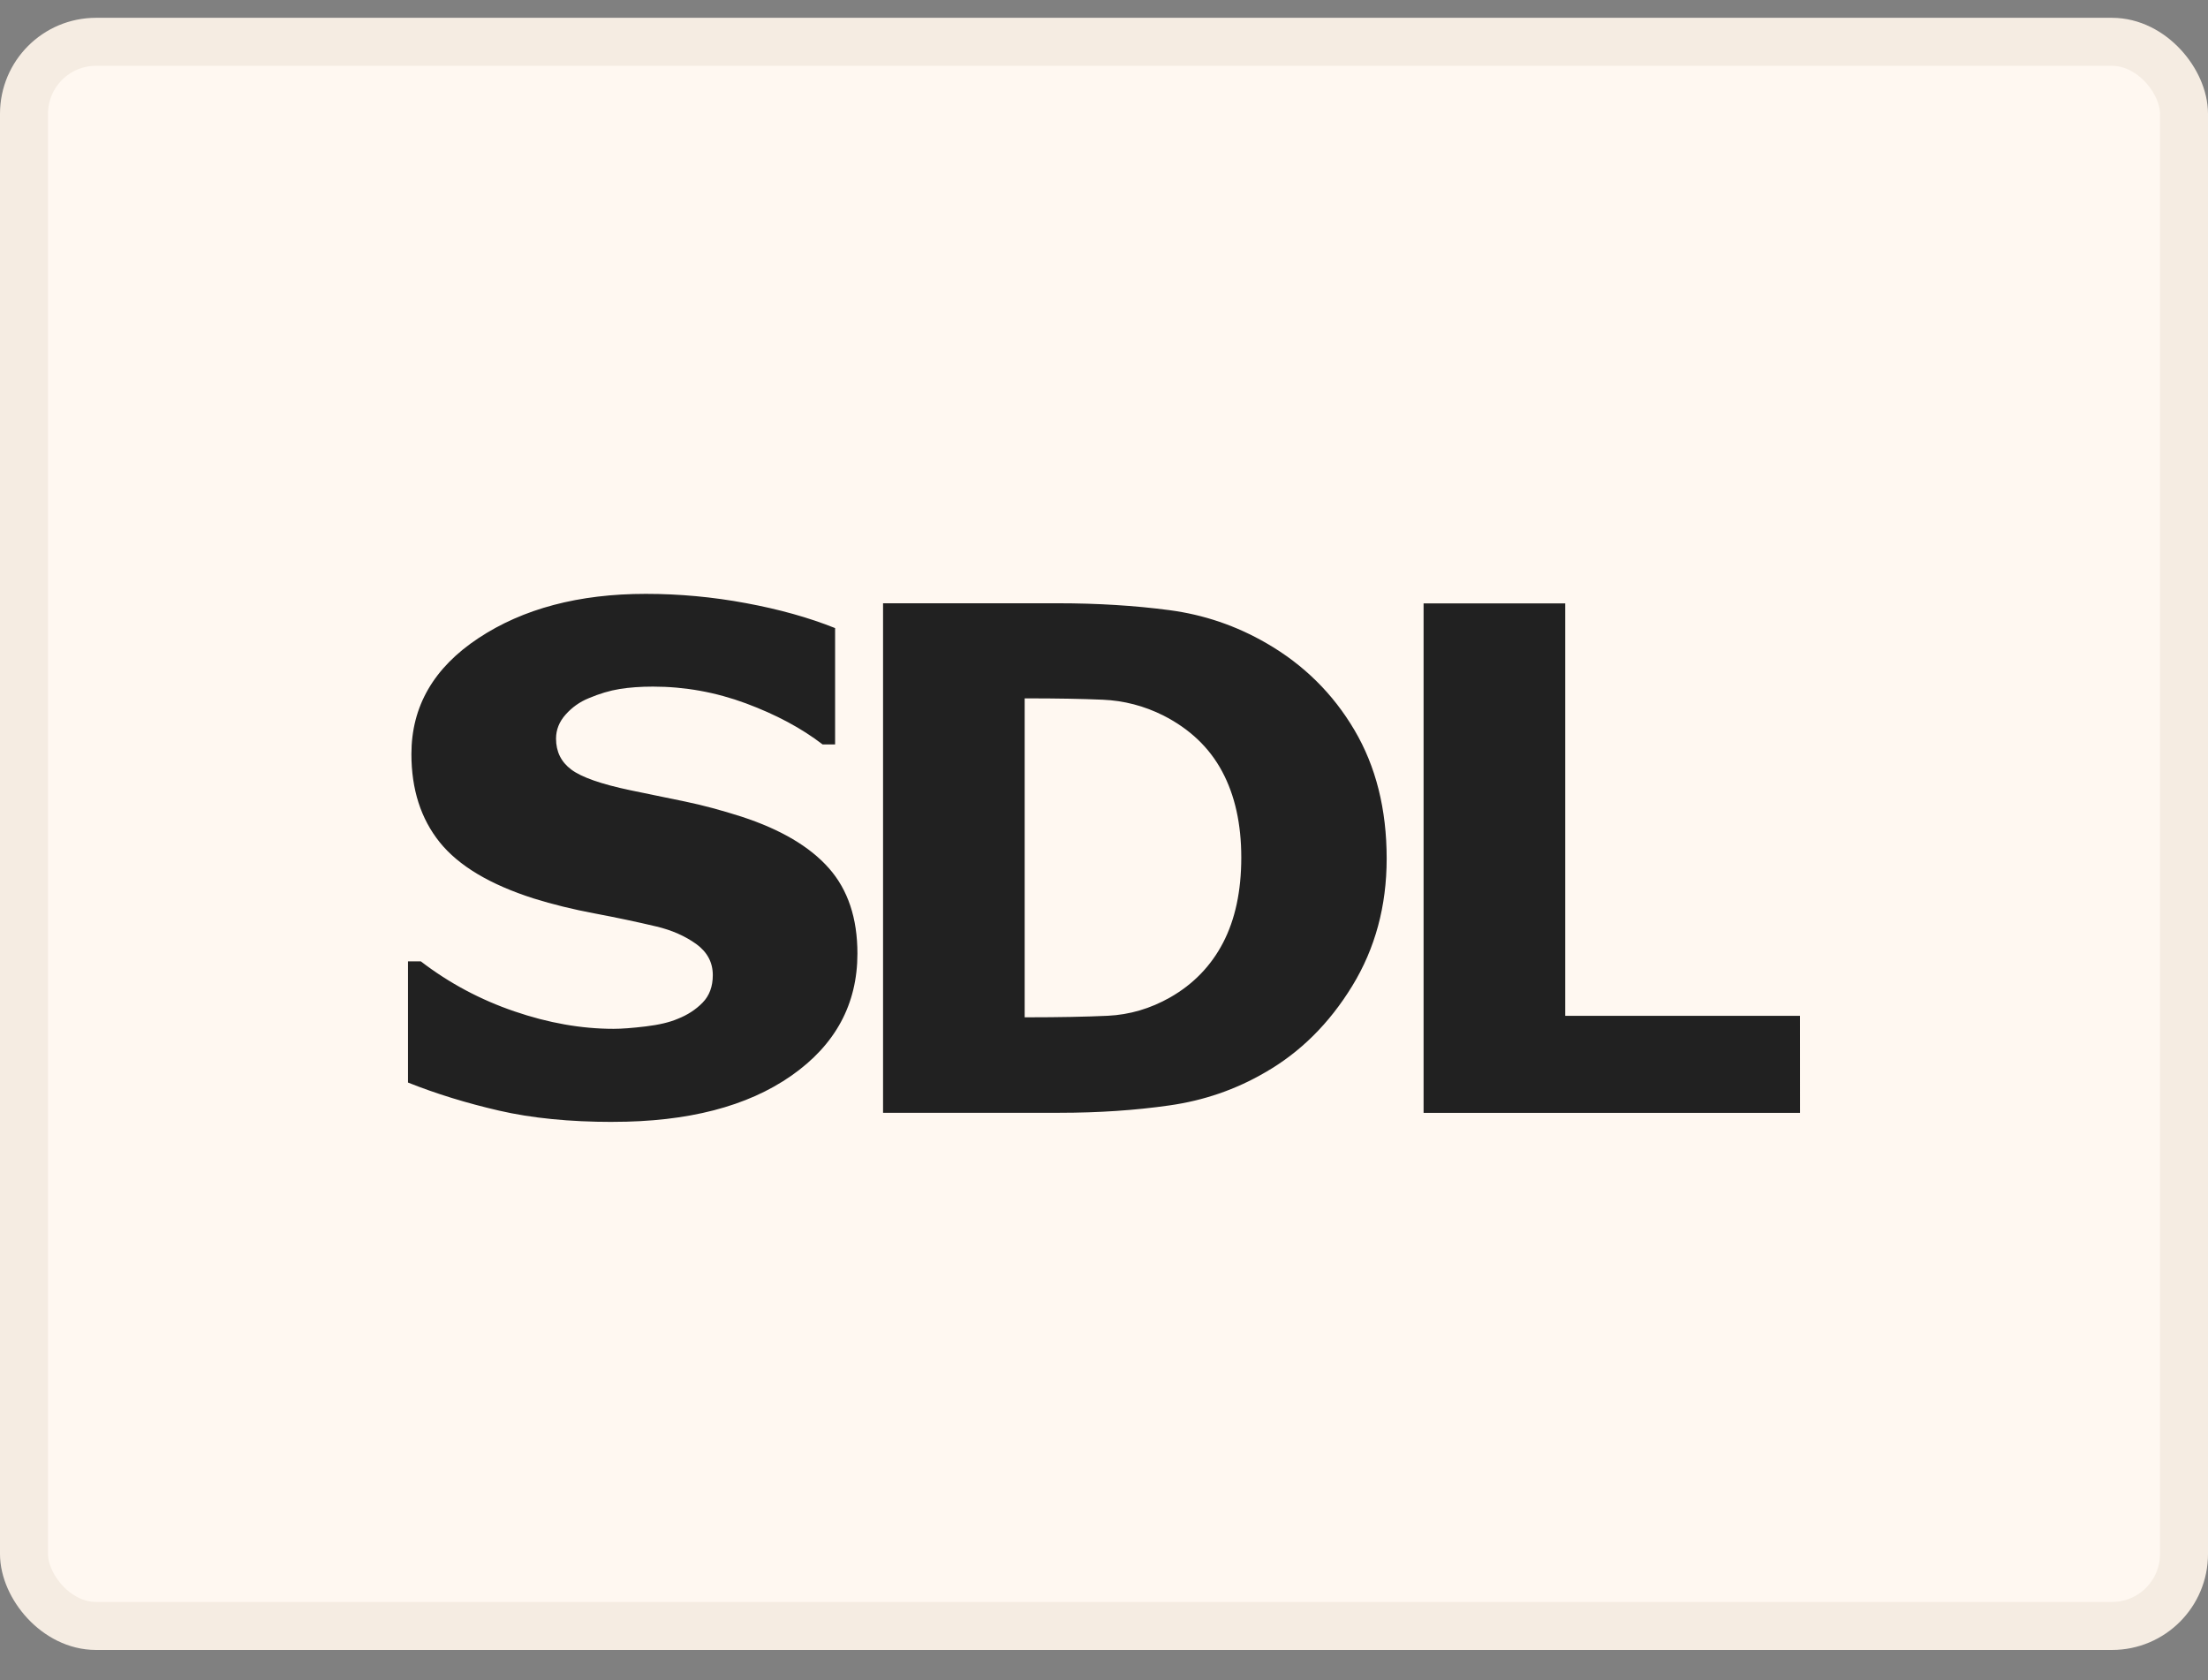 <svg width="46" height="35" viewBox="0 0 46 35" fill="none" xmlns="http://www.w3.org/2000/svg">
<rect x="0" y="0" width="46" height="35" fill="#808080" stroke="none"/>
<rect x="0.5" y="0.871" width="45" height="33" rx="1.5" fill="#FFF8F1"/>
<rect x="0.5" y="0.871" width="45" height="33" rx="1.5" stroke="#F5ECE2"/>
<path d="M37.5 23.183H29.658V12.57H32.609V21.161H37.499L37.5 23.183ZM28.889 17.884C28.889 18.873 28.65 19.758 28.171 20.54C27.692 21.322 27.088 21.921 26.357 22.34C25.747 22.696 25.083 22.925 24.365 23.027C23.647 23.13 22.883 23.181 22.073 23.181H18.397V12.567H22.042C22.867 12.567 23.64 12.615 24.361 12.71C25.081 12.805 25.757 13.035 26.388 13.401C27.161 13.848 27.771 14.45 28.218 15.209C28.665 15.966 28.889 16.859 28.889 17.886V17.884ZM25.86 17.863C25.86 17.164 25.727 16.566 25.461 16.07C25.195 15.573 24.787 15.185 24.235 14.904C23.835 14.704 23.415 14.595 22.976 14.576C22.537 14.557 22.012 14.548 21.403 14.548H21.347V21.192H21.403C22.065 21.192 22.624 21.181 23.079 21.16C23.534 21.138 23.966 21.011 24.377 20.778C24.86 20.503 25.229 20.122 25.481 19.638C25.733 19.153 25.86 18.561 25.86 17.863L25.86 17.863ZM12.767 23.371C11.868 23.371 11.078 23.293 10.397 23.136C9.716 22.979 9.084 22.784 8.5 22.551V20.027H8.768C9.357 20.479 10.007 20.826 10.717 21.068C11.426 21.311 12.115 21.432 12.783 21.432C12.952 21.432 13.174 21.415 13.45 21.382C13.726 21.349 13.948 21.297 14.116 21.225C14.321 21.145 14.495 21.032 14.637 20.887C14.779 20.742 14.85 20.55 14.85 20.313C14.85 20.047 14.734 19.831 14.503 19.664C14.271 19.498 13.995 19.376 13.674 19.3C13.275 19.205 12.847 19.115 12.393 19.029C11.938 18.944 11.513 18.839 11.118 18.716C10.209 18.426 9.556 18.036 9.162 17.547C8.768 17.057 8.571 16.444 8.571 15.708C8.571 14.714 9.036 13.91 9.967 13.294C10.897 12.679 12.059 12.371 13.454 12.371C14.153 12.371 14.849 12.435 15.54 12.564C16.232 12.692 16.851 12.865 17.398 13.084V15.508H17.138C16.701 15.171 16.169 14.886 15.54 14.652C14.911 14.419 14.266 14.303 13.603 14.303C13.345 14.303 13.114 14.32 12.909 14.353C12.704 14.386 12.488 14.45 12.262 14.546C12.078 14.621 11.919 14.734 11.785 14.884C11.651 15.034 11.584 15.201 11.584 15.387C11.584 15.658 11.69 15.873 11.903 16.032C12.116 16.191 12.527 16.335 13.137 16.463C13.532 16.544 13.912 16.622 14.277 16.698C14.643 16.774 15.033 16.879 15.449 17.012C16.264 17.278 16.87 17.635 17.268 18.085C17.665 18.534 17.863 19.127 17.863 19.863C17.863 20.918 17.404 21.767 16.487 22.408C15.569 23.05 14.329 23.37 12.767 23.37L12.767 23.371Z" fill="#212121"/>
</svg>
